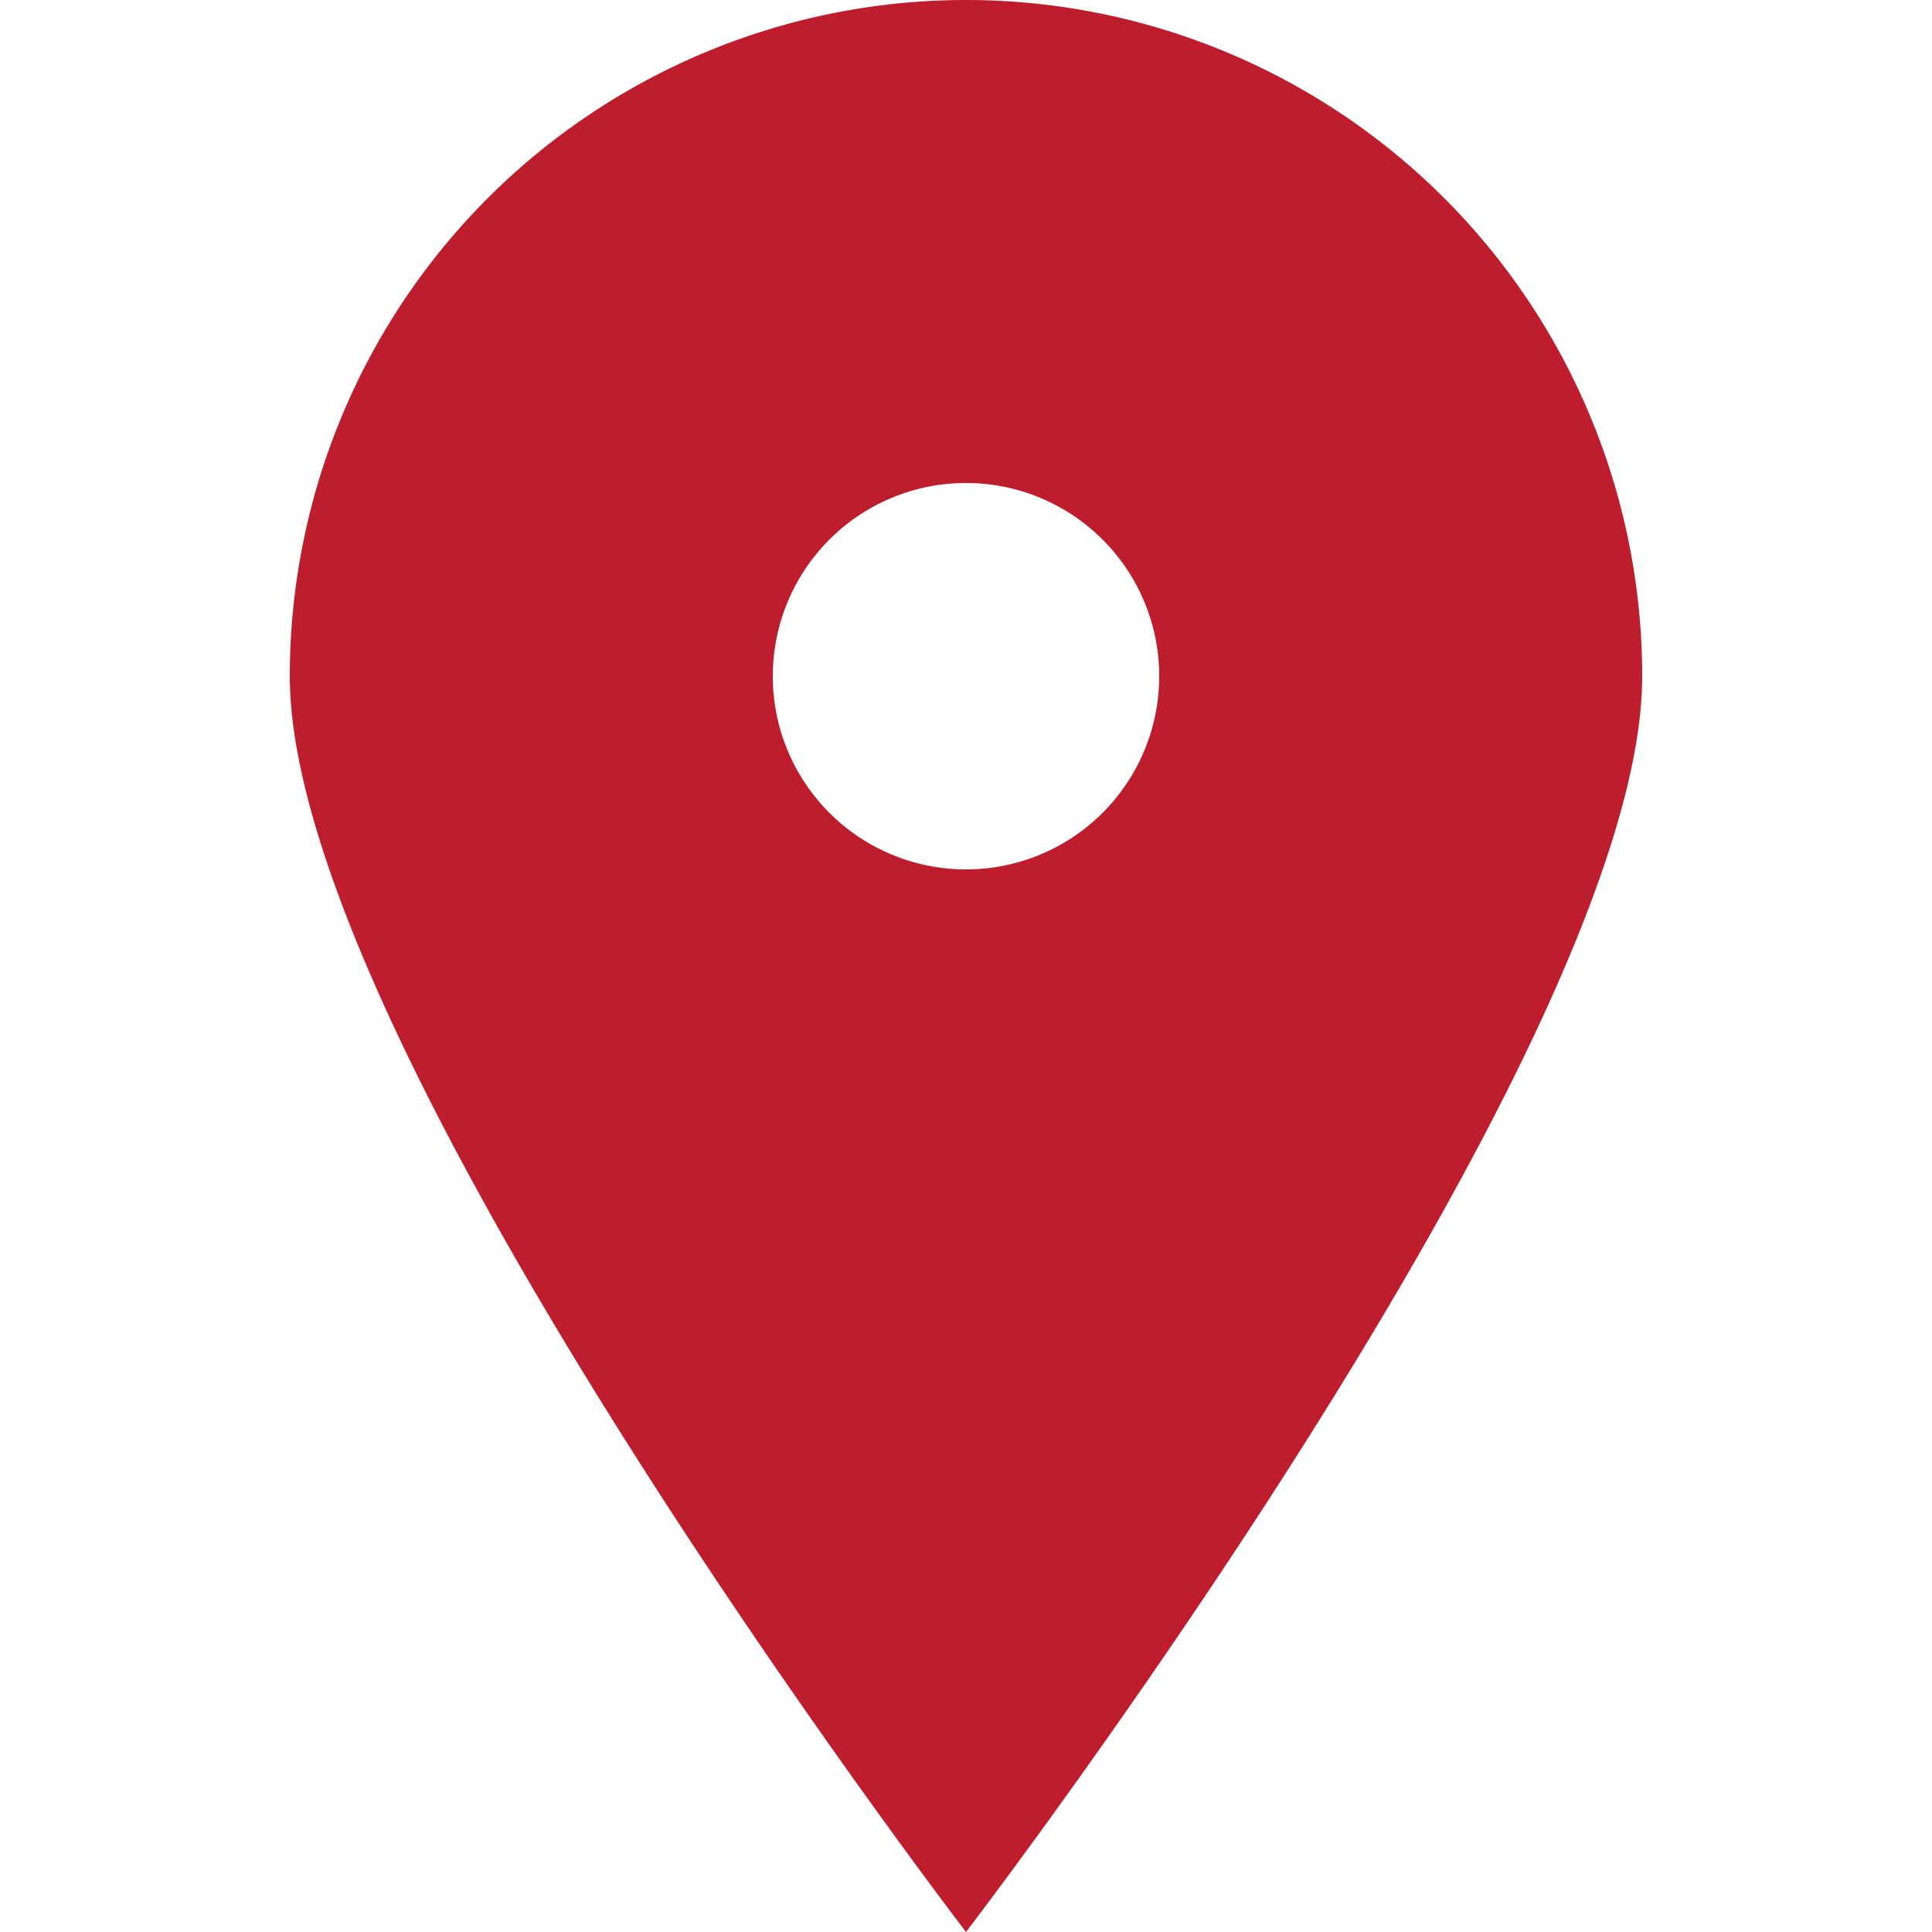 <svg fill="#be1d2d" width="25px" height="25px" viewBox="3,0,14,20" xmlns="http://www.w3.org/2000/svg"><path d="M10 20S3 10.87 3 7a7 7 0 1 1 14 0c0 3.87-7 13-7 13zm0-11a2 2 0 1 0 0-4 2 2 0 0 0 0 4z"></path></svg>